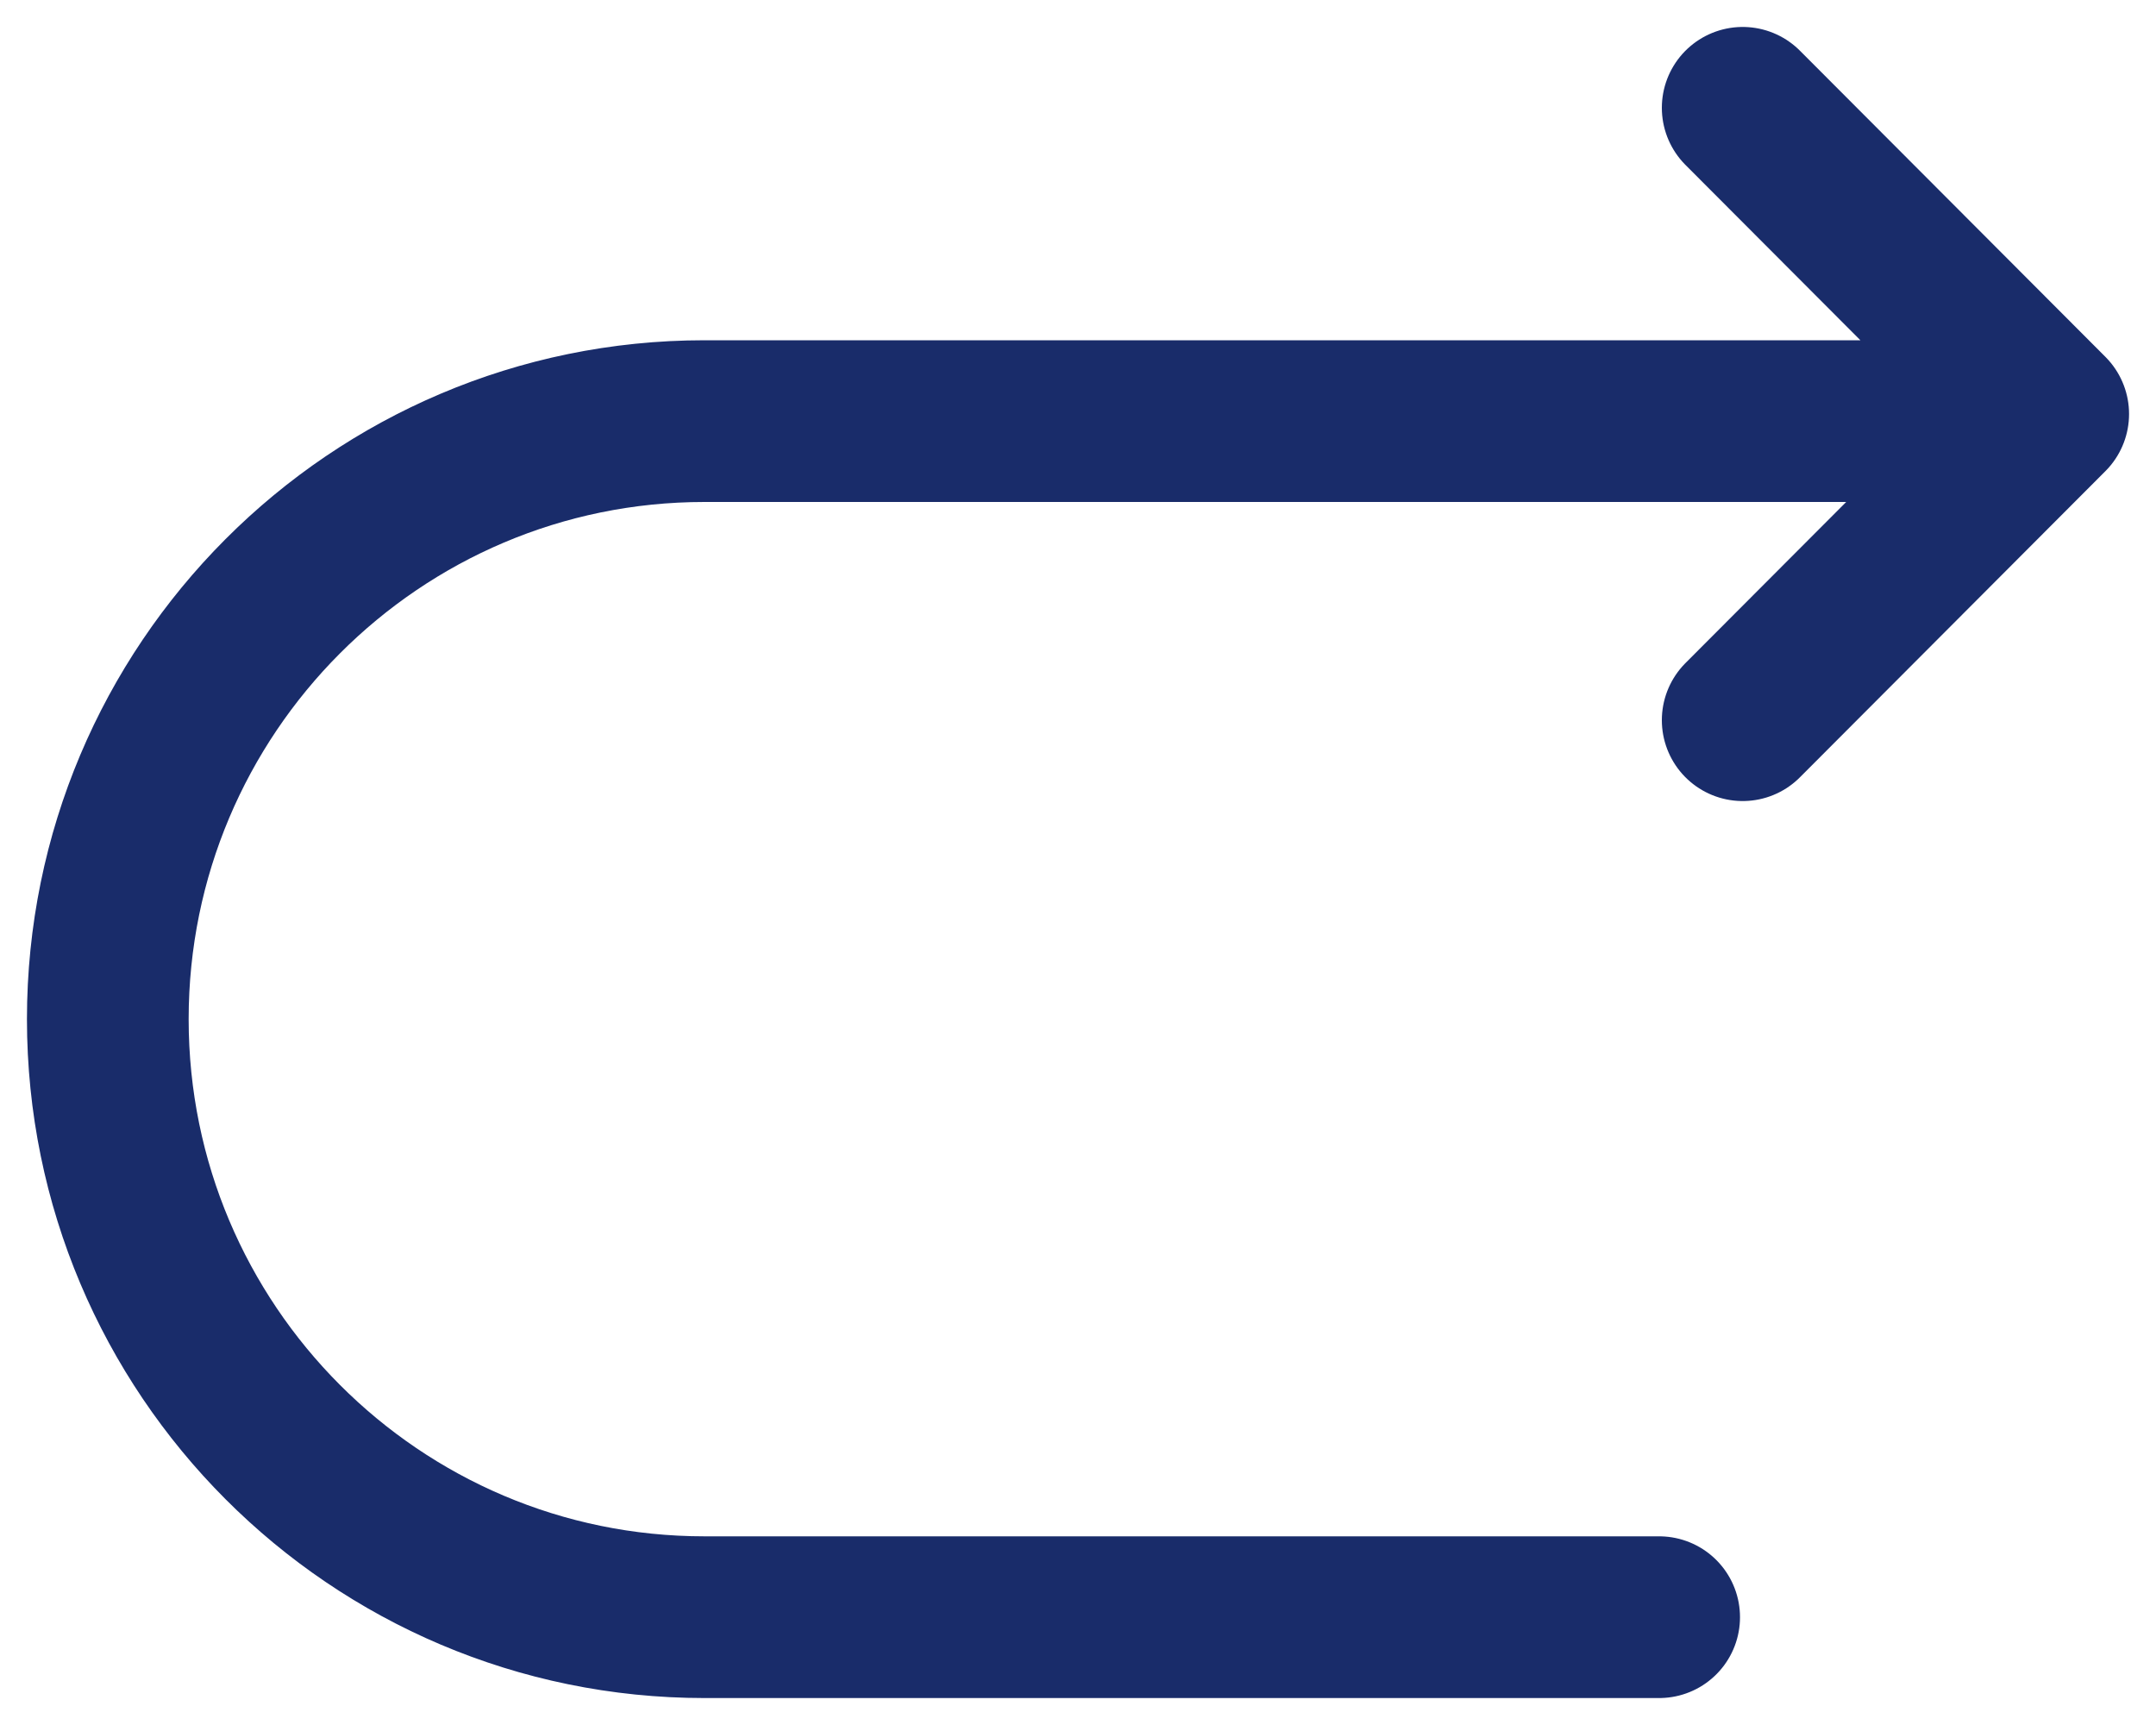 <svg width="20" height="16" viewBox="0 0 20 16" fill="none" xmlns="http://www.w3.org/2000/svg">
<path d="M15.391 15H6.535C3.48 15 1 12.515 1 9.453C1 6.391 3.48 3.906 6.535 3.906H18.712M16.166 6.68L19 3.84L16.166 1" stroke="#192C6A" stroke-width="1.5" stroke-linecap="round" stroke-linejoin="round"/>
</svg>
